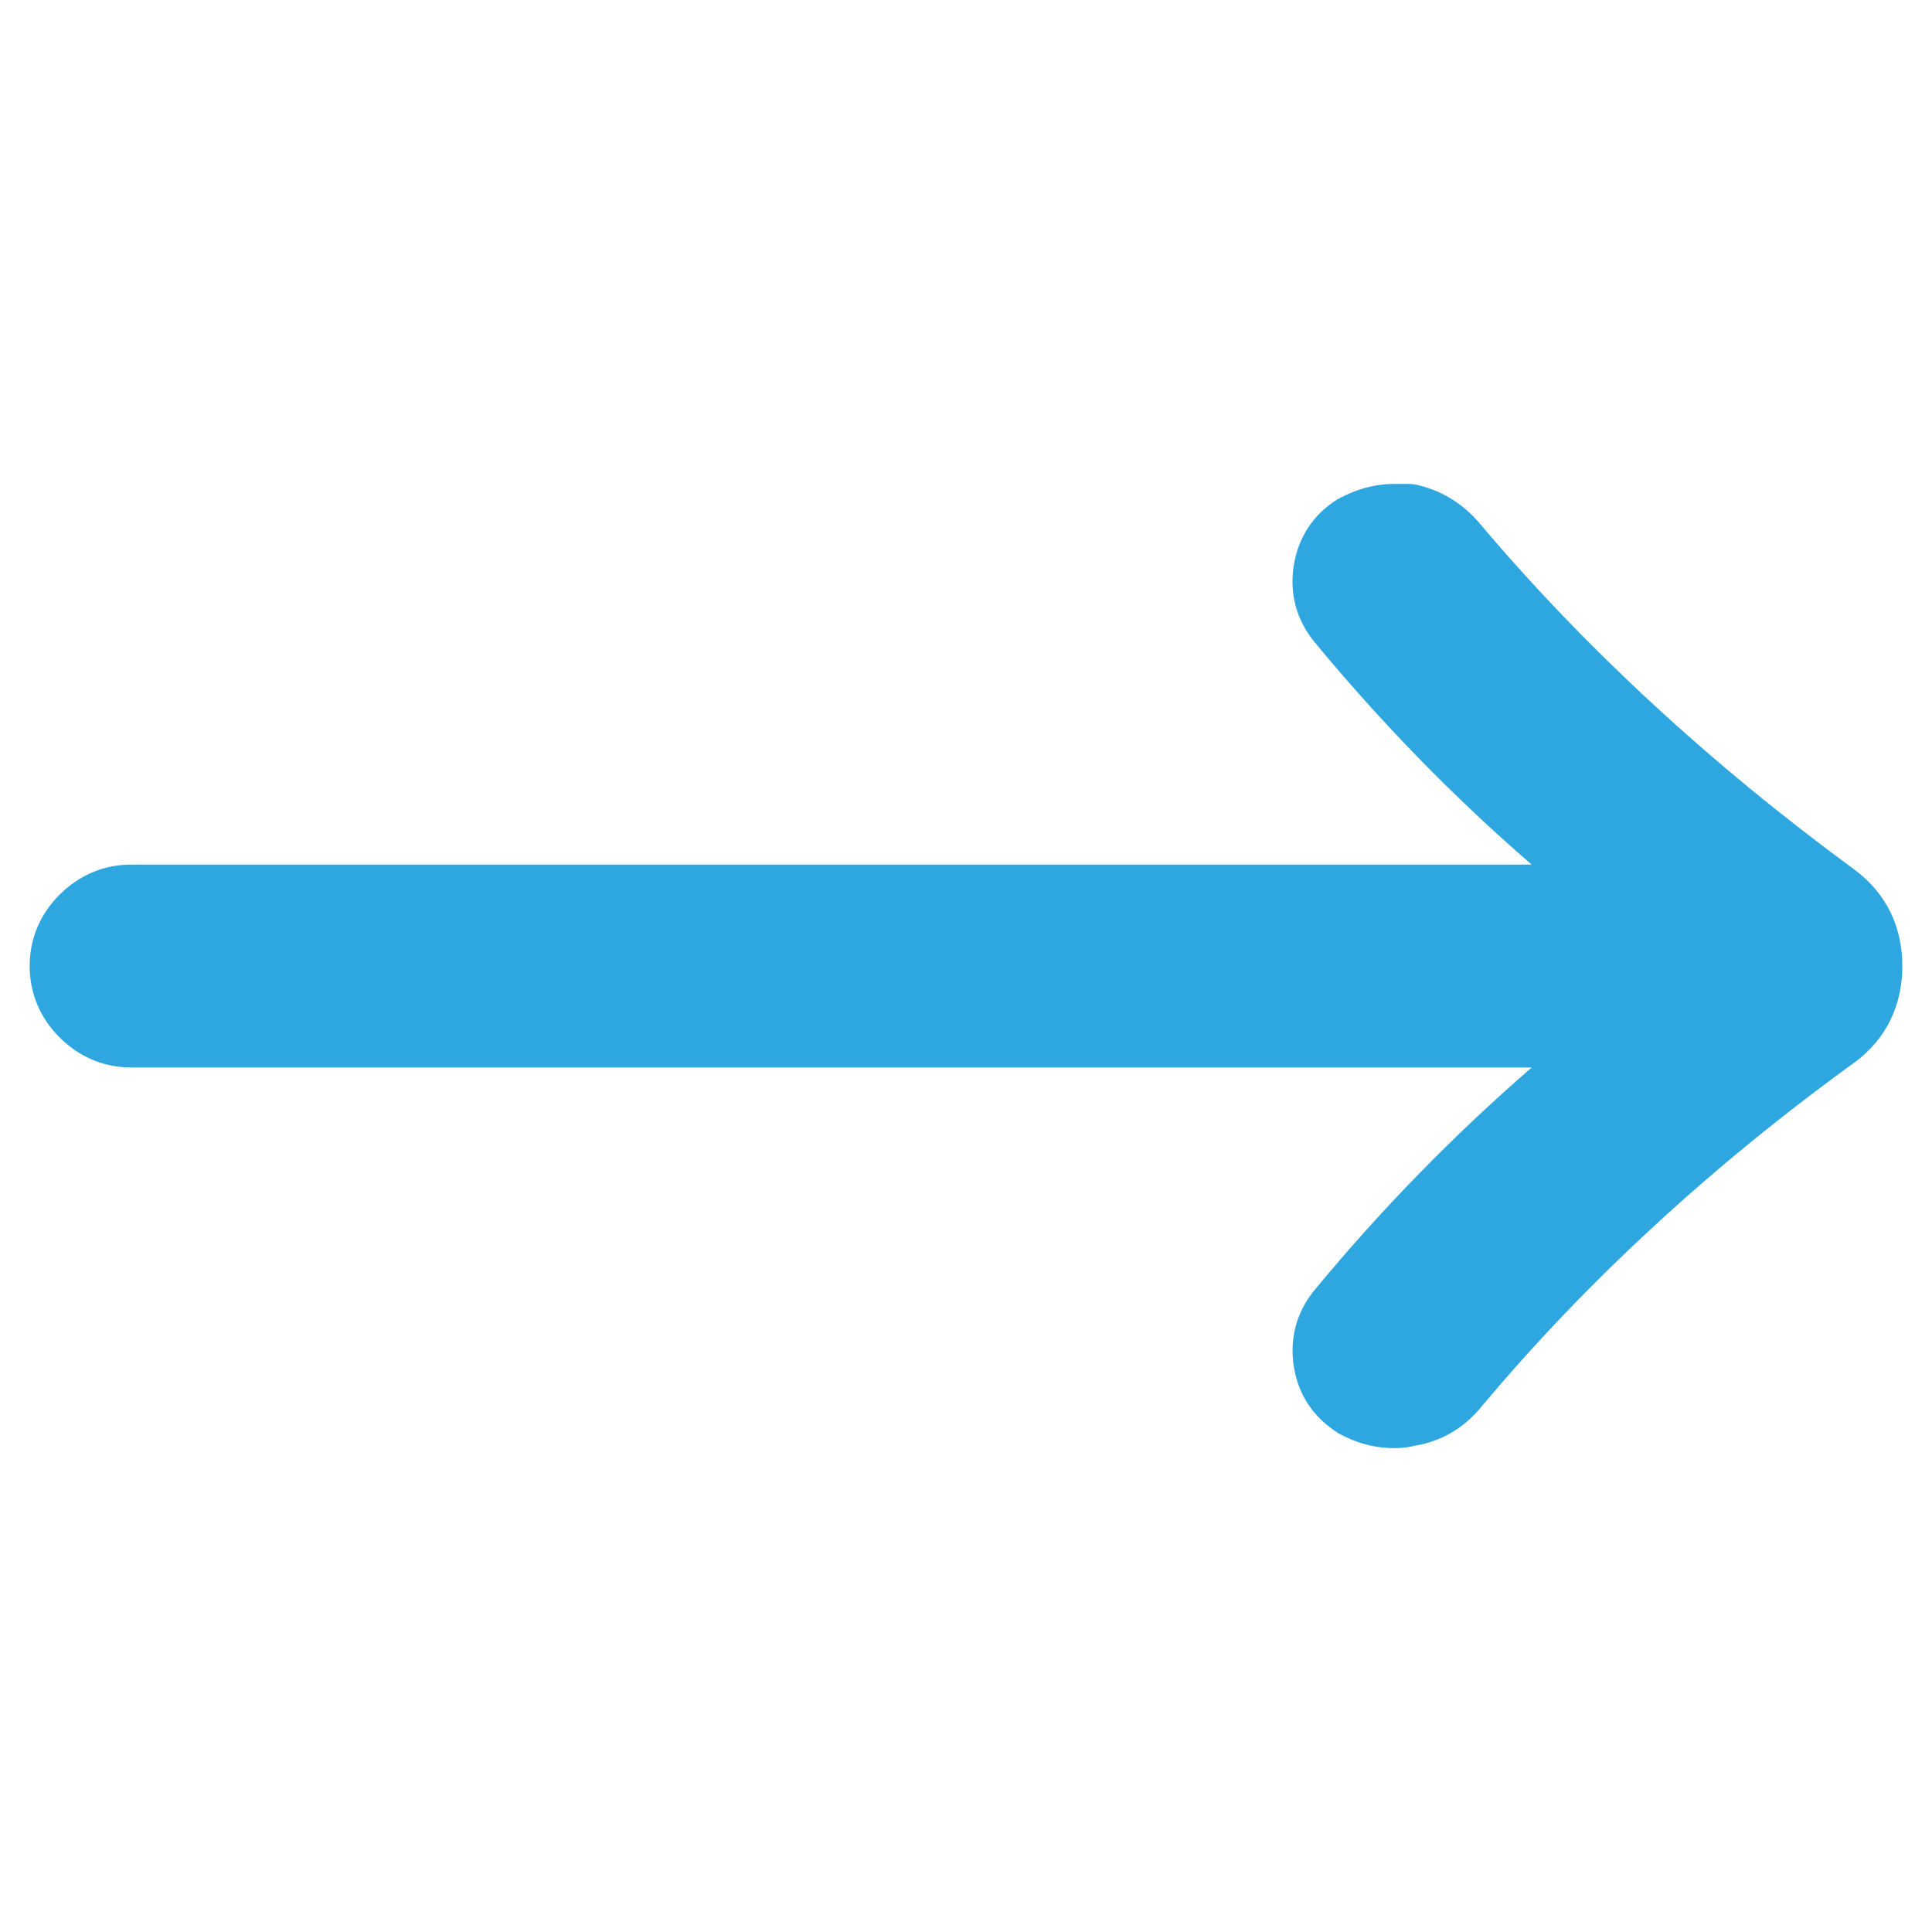 <?xml version="1.0" encoding="utf-8"?>
<!-- Generator: Adobe Illustrator 14.0.0, SVG Export Plug-In  -->
<!DOCTYPE svg PUBLIC "-//W3C//DTD SVG 1.1//EN" "http://www.w3.org/Graphics/SVG/1.1/DTD/svg11.dtd">
<svg version="1.1"
	 xmlns="http://www.w3.org/2000/svg" xmlns:xlink="http://www.w3.org/1999/xlink" xmlns:a="http://ns.adobe.com/AdobeSVGViewerExtensions/3.0/"
	 x="0px" y="0px" width="25px" height="25px" viewBox="-0.384 -6.262 25 25" enable-background="new -0.384 -6.262 25 25"
	 xml:space="preserve">
<defs>
</defs>
<path fill="#2EA7E0" d="M23.621,4.997c-1.855-1.359-3.483-2.861-4.834-4.458c-0.223-0.273-0.503-0.45-0.833-0.526
	C17.917,0.004,17.88,0,17.842,0h-0.178c-0.254,0-0.498,0.064-0.751,0.205c-0.307,0.195-0.499,0.49-0.556,0.853
	c-0.056,0.359,0.033,0.695,0.261,0.979c0.872,1.056,1.824,2.031,2.818,2.889H1.313c-0.351,0-0.67,0.134-0.925,0.388
	C0.134,5.567,0,5.887,0,6.238C0,6.59,0.134,6.911,0.388,7.163c0.253,0.253,0.573,0.388,0.925,0.388h18.124
	c-1.009,0.874-1.955,1.843-2.823,2.895c-0.223,0.279-0.312,0.616-0.256,0.973c0.056,0.364,0.249,0.659,0.581,0.868
	c0.227,0.126,0.471,0.19,0.726,0.19c0.096,0,0.198-0.014,0.252-0.031c0.34-0.051,0.642-0.227,0.867-0.503
	c1.354-1.619,2.981-3.12,4.842-4.466c0.396-0.298,0.606-0.726,0.606-1.238S24.022,5.298,23.621,4.997z"/>
</svg>
